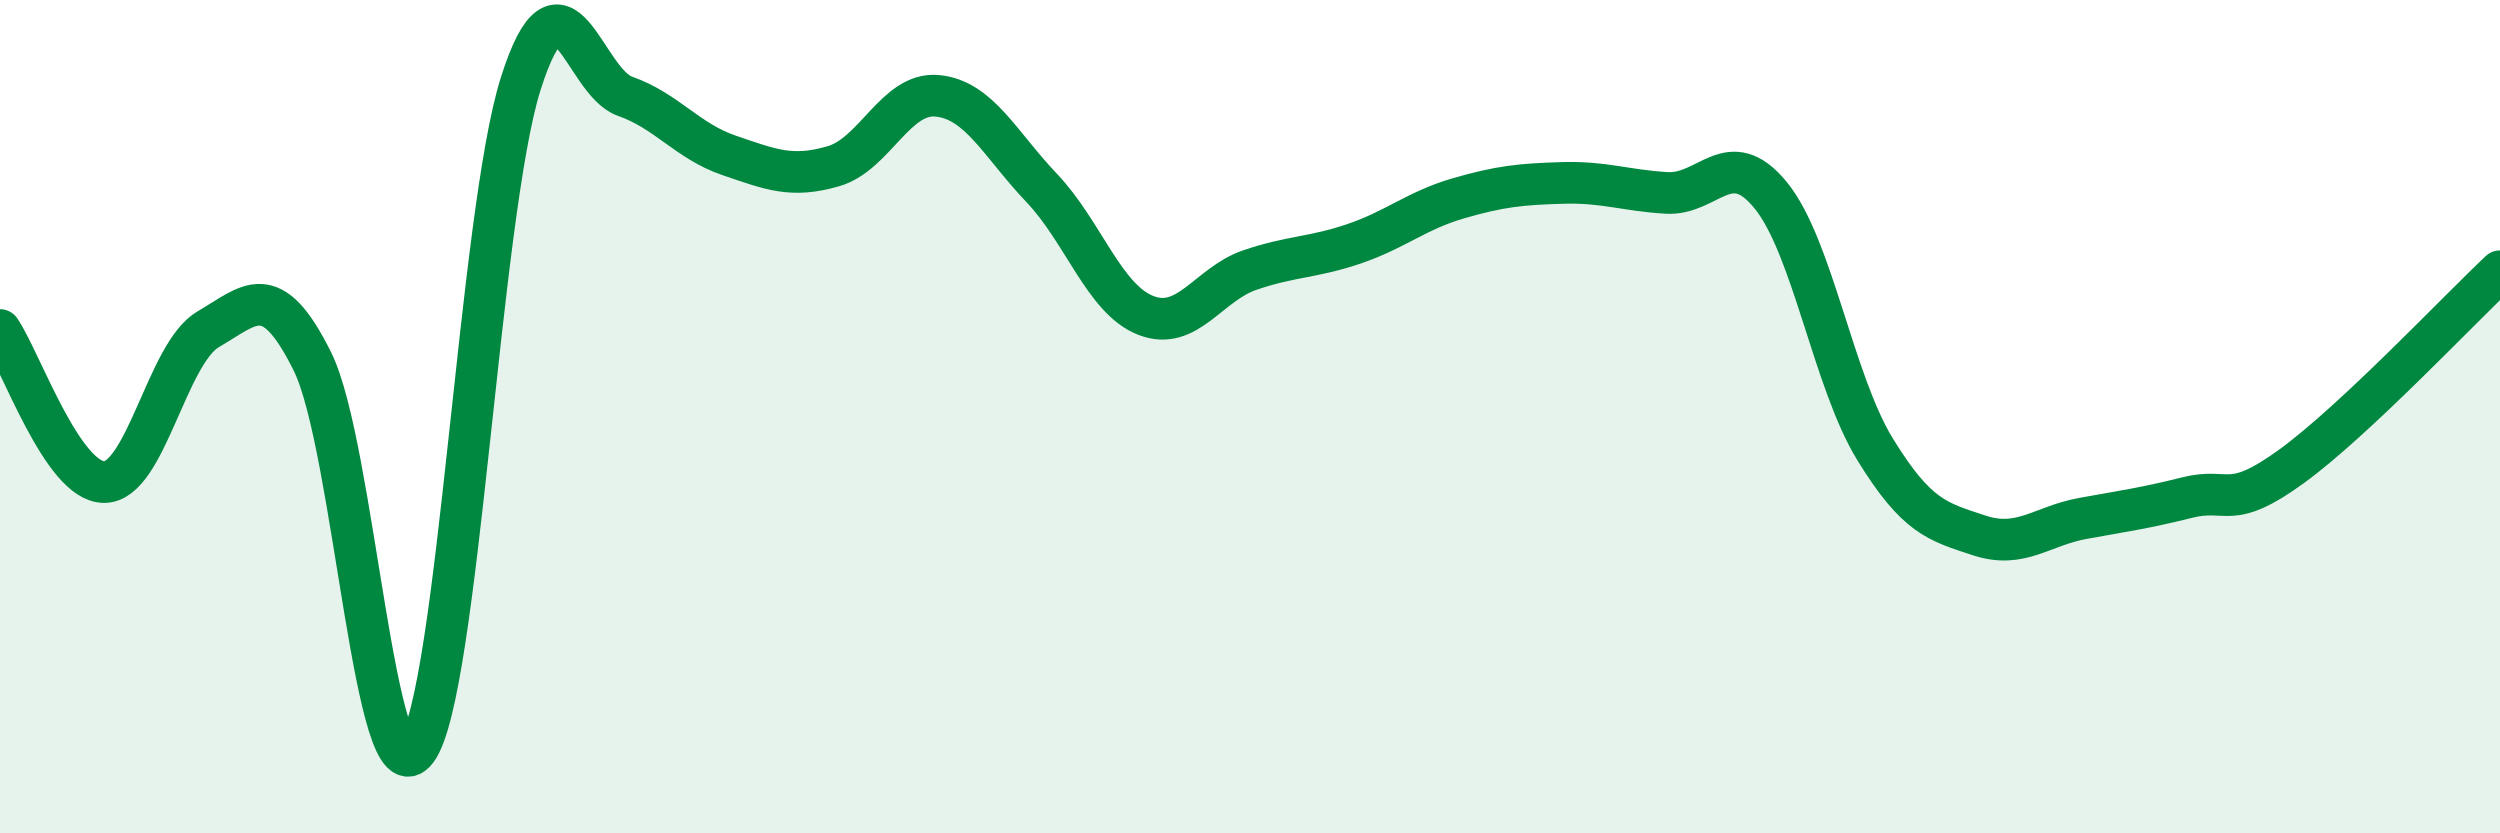 
    <svg width="60" height="20" viewBox="0 0 60 20" xmlns="http://www.w3.org/2000/svg">
      <path
        d="M 0,7.92 C 0.5,8.65 1.5,11.57 2.5,11.57 C 3.5,11.57 4,8.48 5,7.9 C 6,7.32 6.5,6.66 7.5,8.68 C 8.5,10.7 9,19.34 10,18 C 11,16.66 11.5,5.14 12.5,2 C 13.5,-1.14 14,1.96 15,2.31 C 16,2.66 16.5,3.39 17.5,3.73 C 18.5,4.07 19,4.28 20,3.99 C 21,3.7 21.5,2.2 22.5,2.3 C 23.5,2.4 24,3.46 25,4.51 C 26,5.56 26.5,7.18 27.5,7.57 C 28.5,7.96 29,6.82 30,6.48 C 31,6.14 31.5,6.19 32.5,5.85 C 33.5,5.51 34,5.05 35,4.76 C 36,4.47 36.5,4.42 37.5,4.39 C 38.5,4.36 39,4.57 40,4.63 C 41,4.69 41.5,3.46 42.5,4.69 C 43.5,5.92 44,9.15 45,10.78 C 46,12.41 46.5,12.52 47.5,12.85 C 48.5,13.18 49,12.62 50,12.44 C 51,12.26 51.5,12.19 52.5,11.94 C 53.5,11.69 53.5,12.28 55,11.19 C 56.5,10.1 59,7.45 60,6.51L60 20L0 20Z"
        fill="#008740"
        opacity="0.1"
        stroke-linecap="round"
        stroke-linejoin="round"
      />
      <path
        d="M 0,7.92 C 0.5,8.65 1.5,11.57 2.5,11.57 C 3.5,11.57 4,8.48 5,7.9 C 6,7.32 6.5,6.66 7.5,8.68 C 8.5,10.7 9,19.34 10,18 C 11,16.66 11.5,5.14 12.5,2 C 13.5,-1.14 14,1.96 15,2.31 C 16,2.66 16.5,3.39 17.5,3.73 C 18.5,4.07 19,4.28 20,3.99 C 21,3.7 21.5,2.2 22.5,2.3 C 23.5,2.4 24,3.46 25,4.51 C 26,5.56 26.5,7.18 27.5,7.57 C 28.5,7.96 29,6.82 30,6.48 C 31,6.14 31.5,6.19 32.5,5.85 C 33.5,5.51 34,5.05 35,4.76 C 36,4.47 36.5,4.42 37.5,4.39 C 38.5,4.36 39,4.57 40,4.63 C 41,4.69 41.5,3.46 42.5,4.69 C 43.5,5.92 44,9.15 45,10.78 C 46,12.41 46.5,12.52 47.5,12.85 C 48.5,13.18 49,12.62 50,12.44 C 51,12.26 51.5,12.19 52.5,11.94 C 53.5,11.69 53.5,12.28 55,11.19 C 56.5,10.1 59,7.45 60,6.51"
        stroke="#008740"
        stroke-width="1"
        fill="none"
        stroke-linecap="round"
        stroke-linejoin="round"
      />
    </svg>
  